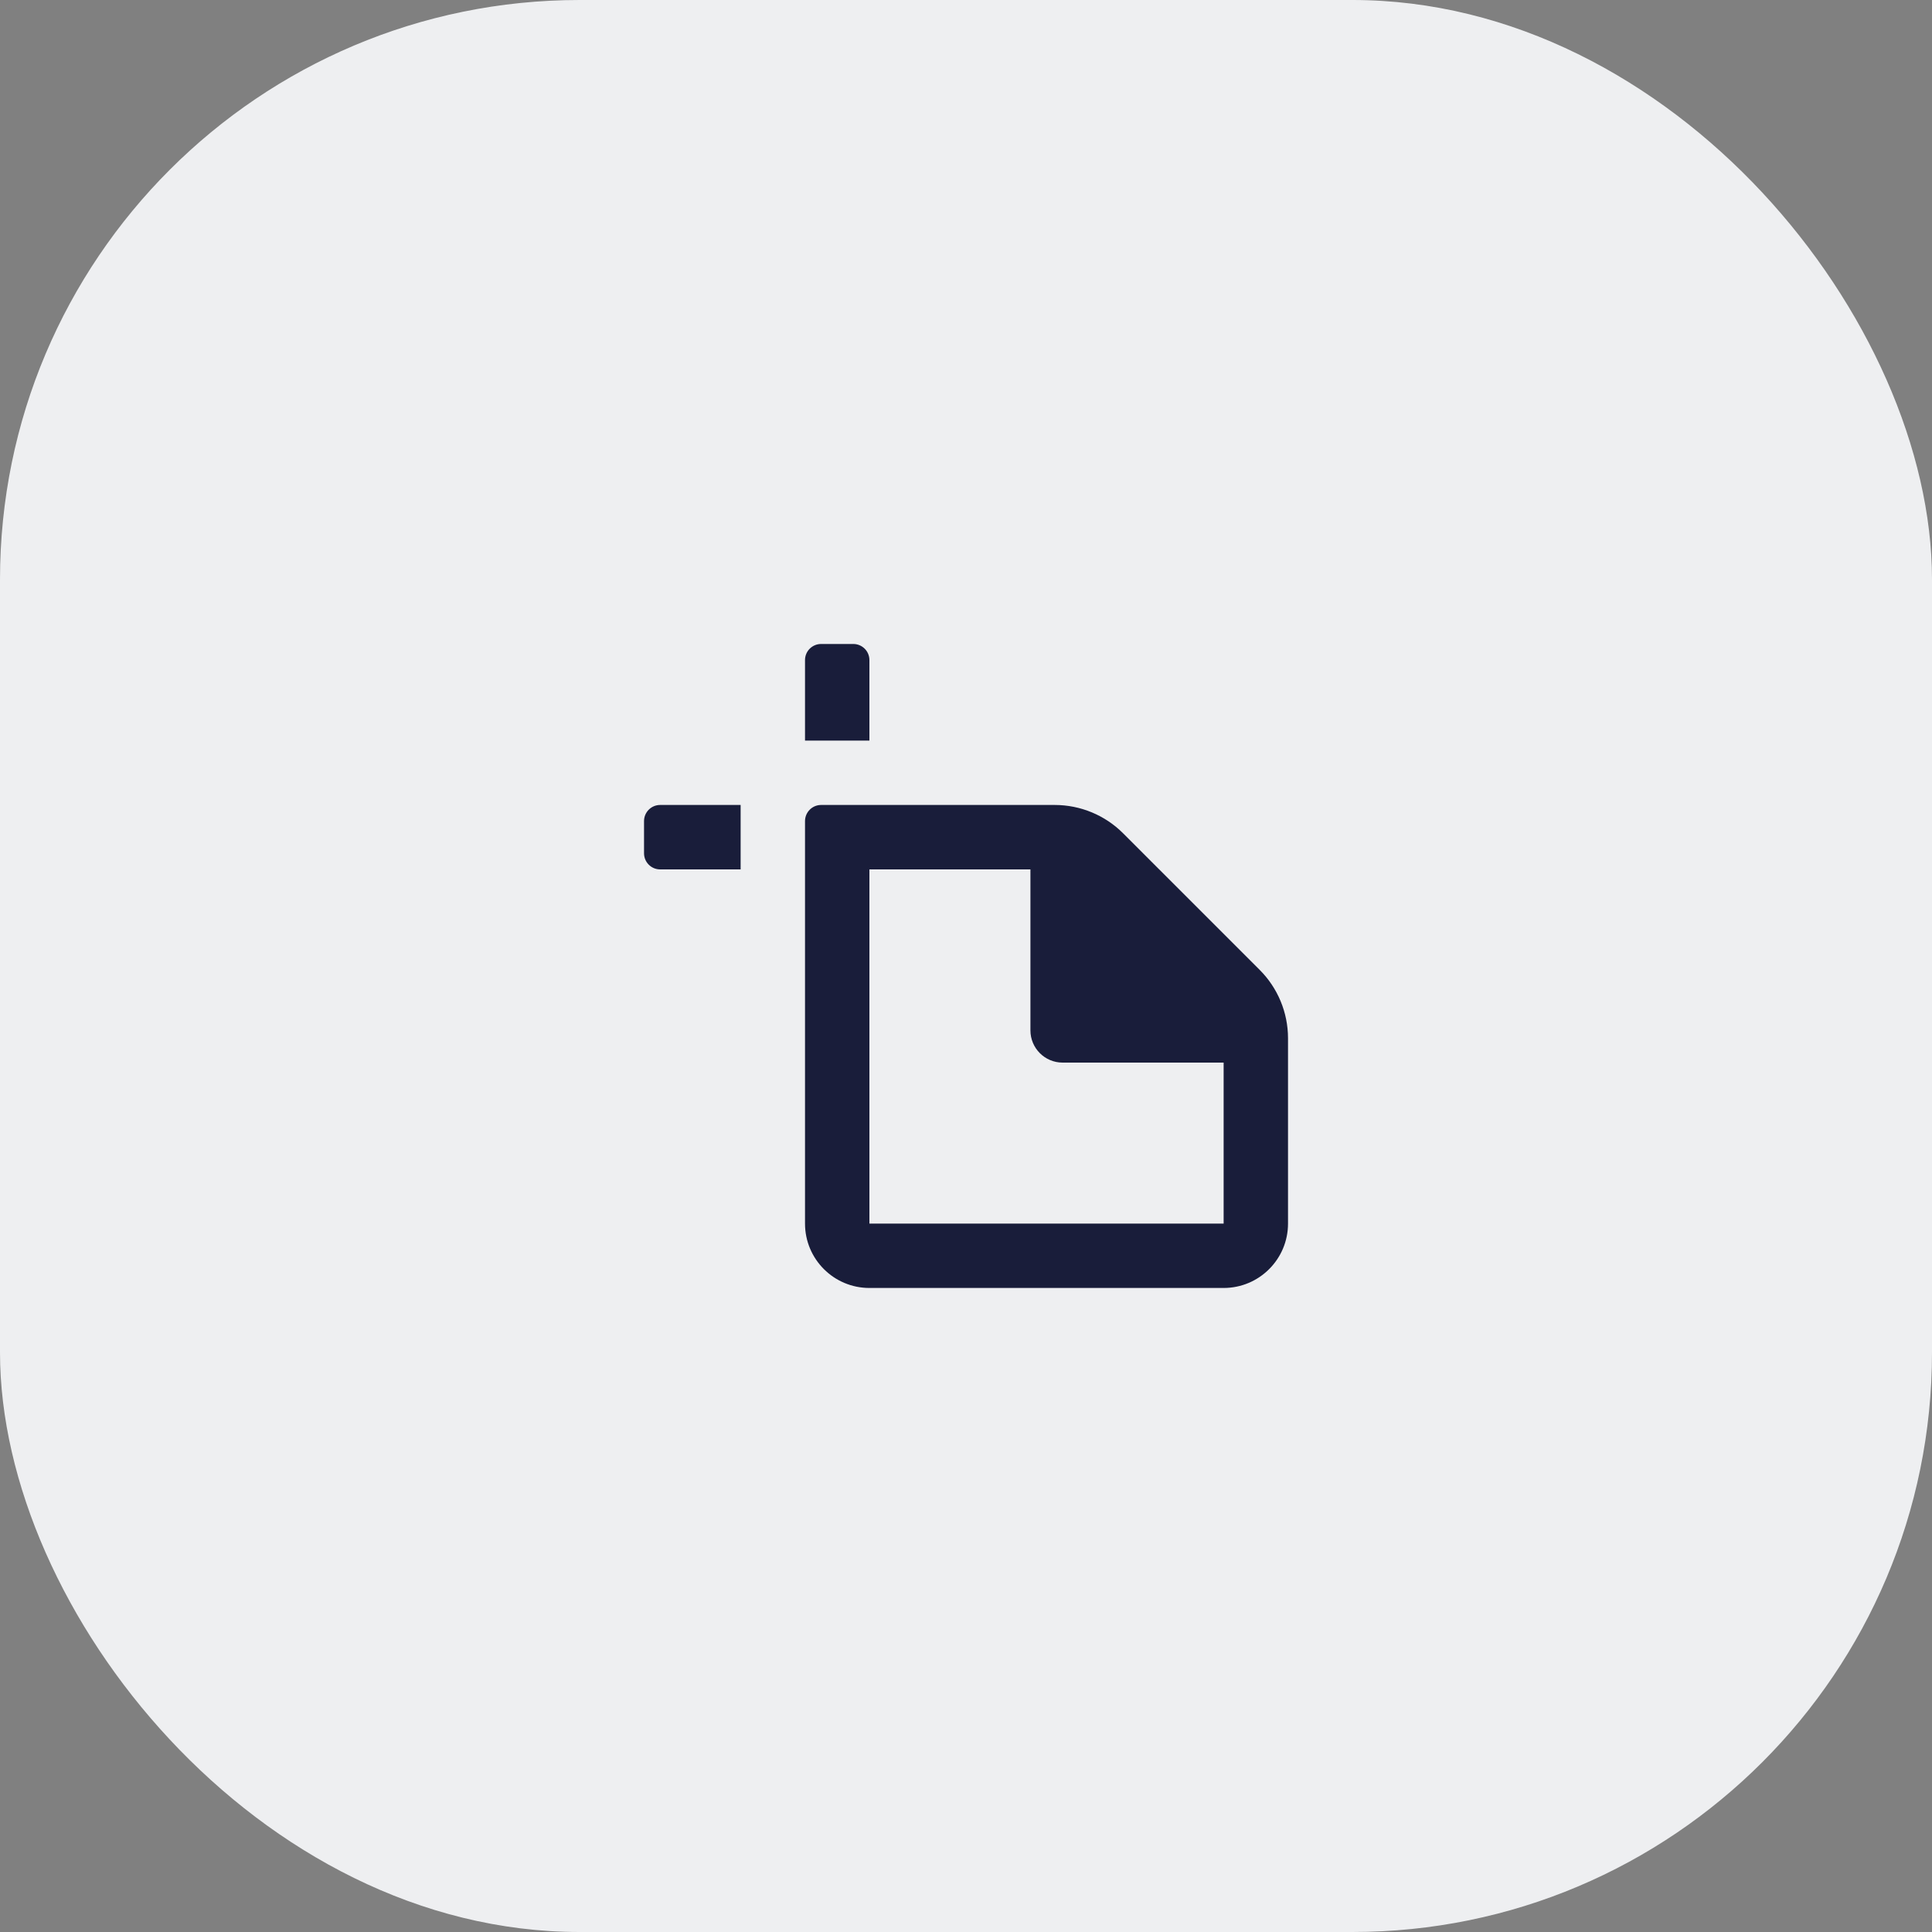 <svg width="40" height="40" viewBox="0 0 40 40" fill="none" xmlns="http://www.w3.org/2000/svg">
<rect x="0" y="0" width="40" height="40" fill="#808080" stroke="none"/>
<rect width="40" height="40" rx="12" fill="#EEEFF1"/>
<path fill-rule="evenodd" clip-rule="evenodd" d="M17 13.333H17.667C17.851 13.333 18 13.482 18 13.666V15.333H16.667V13.666C16.667 13.482 16.816 13.333 17 13.333ZM15.334 16.666H13.667C13.483 16.666 13.334 16.816 13.334 17V17.666C13.334 17.85 13.483 18 13.667 18H15.334V16.666ZM18 26.666C17.264 26.666 16.667 26.069 16.667 25.333V17C16.667 16.816 16.816 16.666 17 16.666H21.84C22.37 16.667 22.879 16.878 23.253 17.253L26.08 20.08C26.455 20.454 26.666 20.963 26.667 21.493V25.333C26.667 26.069 26.07 26.666 25.334 26.666H18ZM18 25.333H25.334V22H22C21.632 22 21.334 21.701 21.334 21.333V18H18V25.333Z" fill="#191D3A"/>
</svg>
